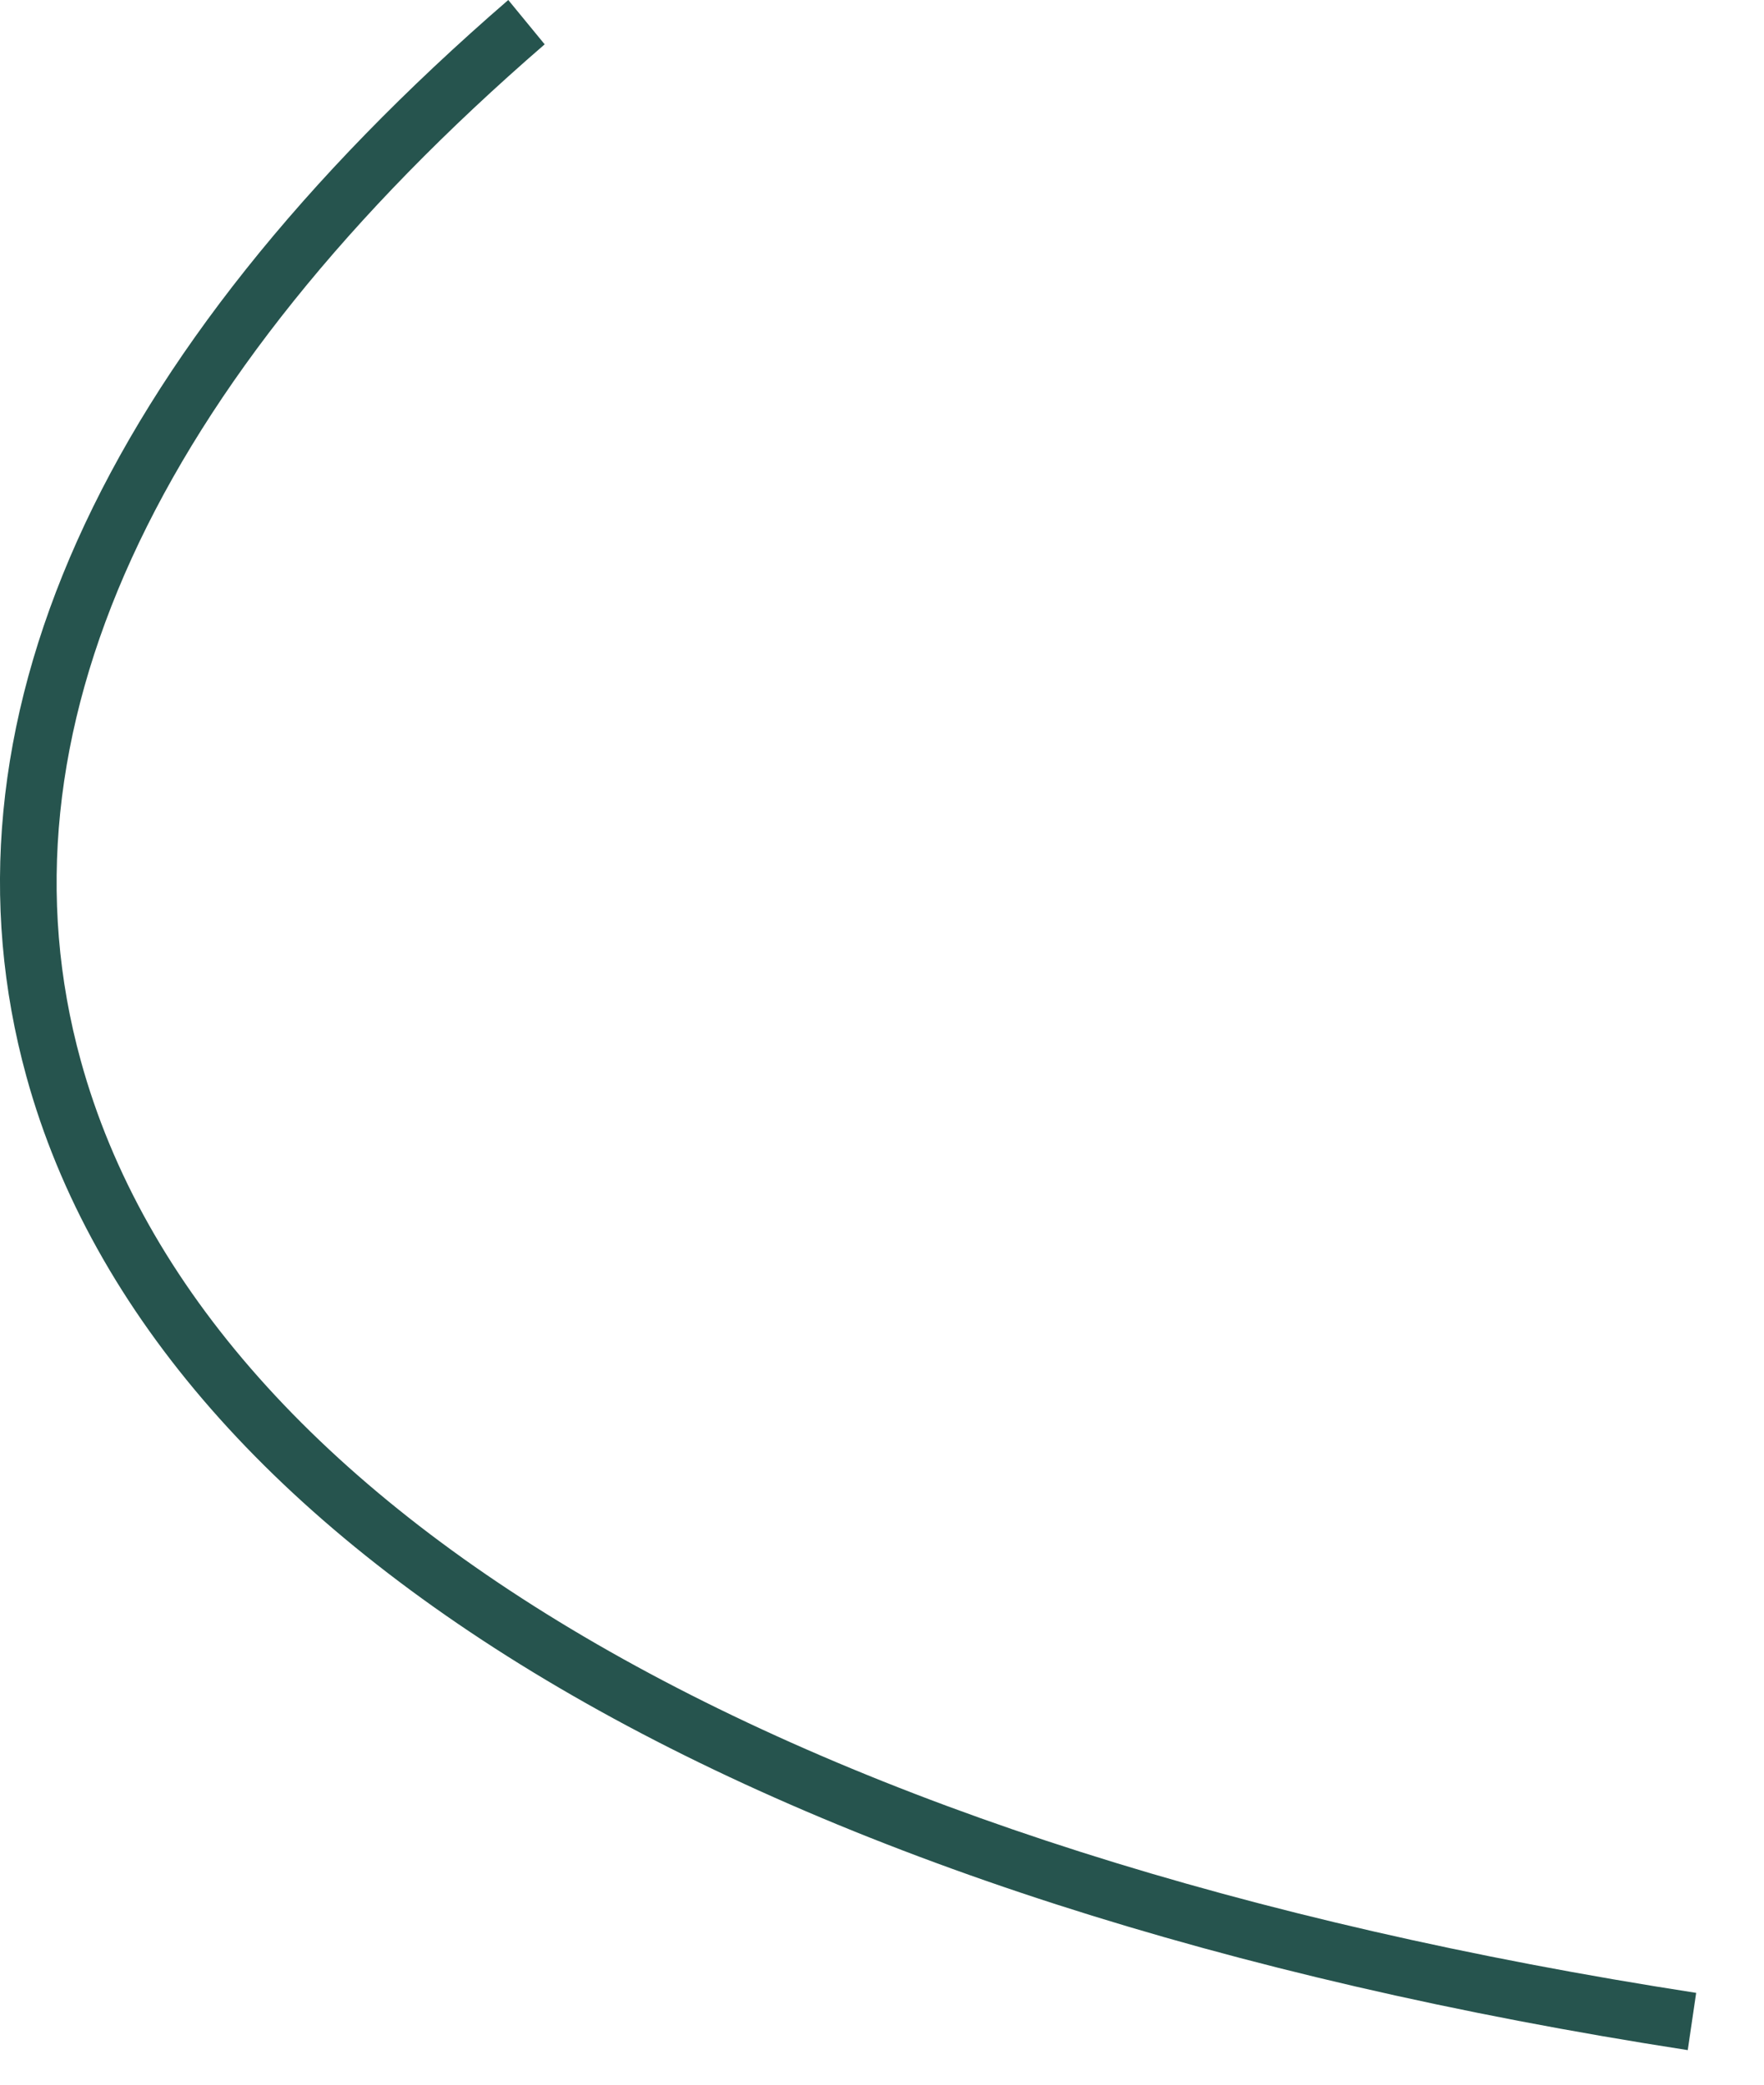 <?xml version="1.0" encoding="utf-8"?>
<svg xmlns="http://www.w3.org/2000/svg" fill="none" height="100%" overflow="visible" preserveAspectRatio="none" style="display: block;" viewBox="0 0 22 26" width="100%">
<path d="M6.339 0C1.21 4.436 -0.867 9.079 0.329 13.425C1.961 19.356 9.514 23.782 21.049 25.569L21.154 24.855C9.905 23.113 2.56 18.875 1.007 13.227C-0.109 9.175 1.892 4.793 6.793 0.553L6.339 0Z" fill="#26544E" id="path280"/>
</svg>
